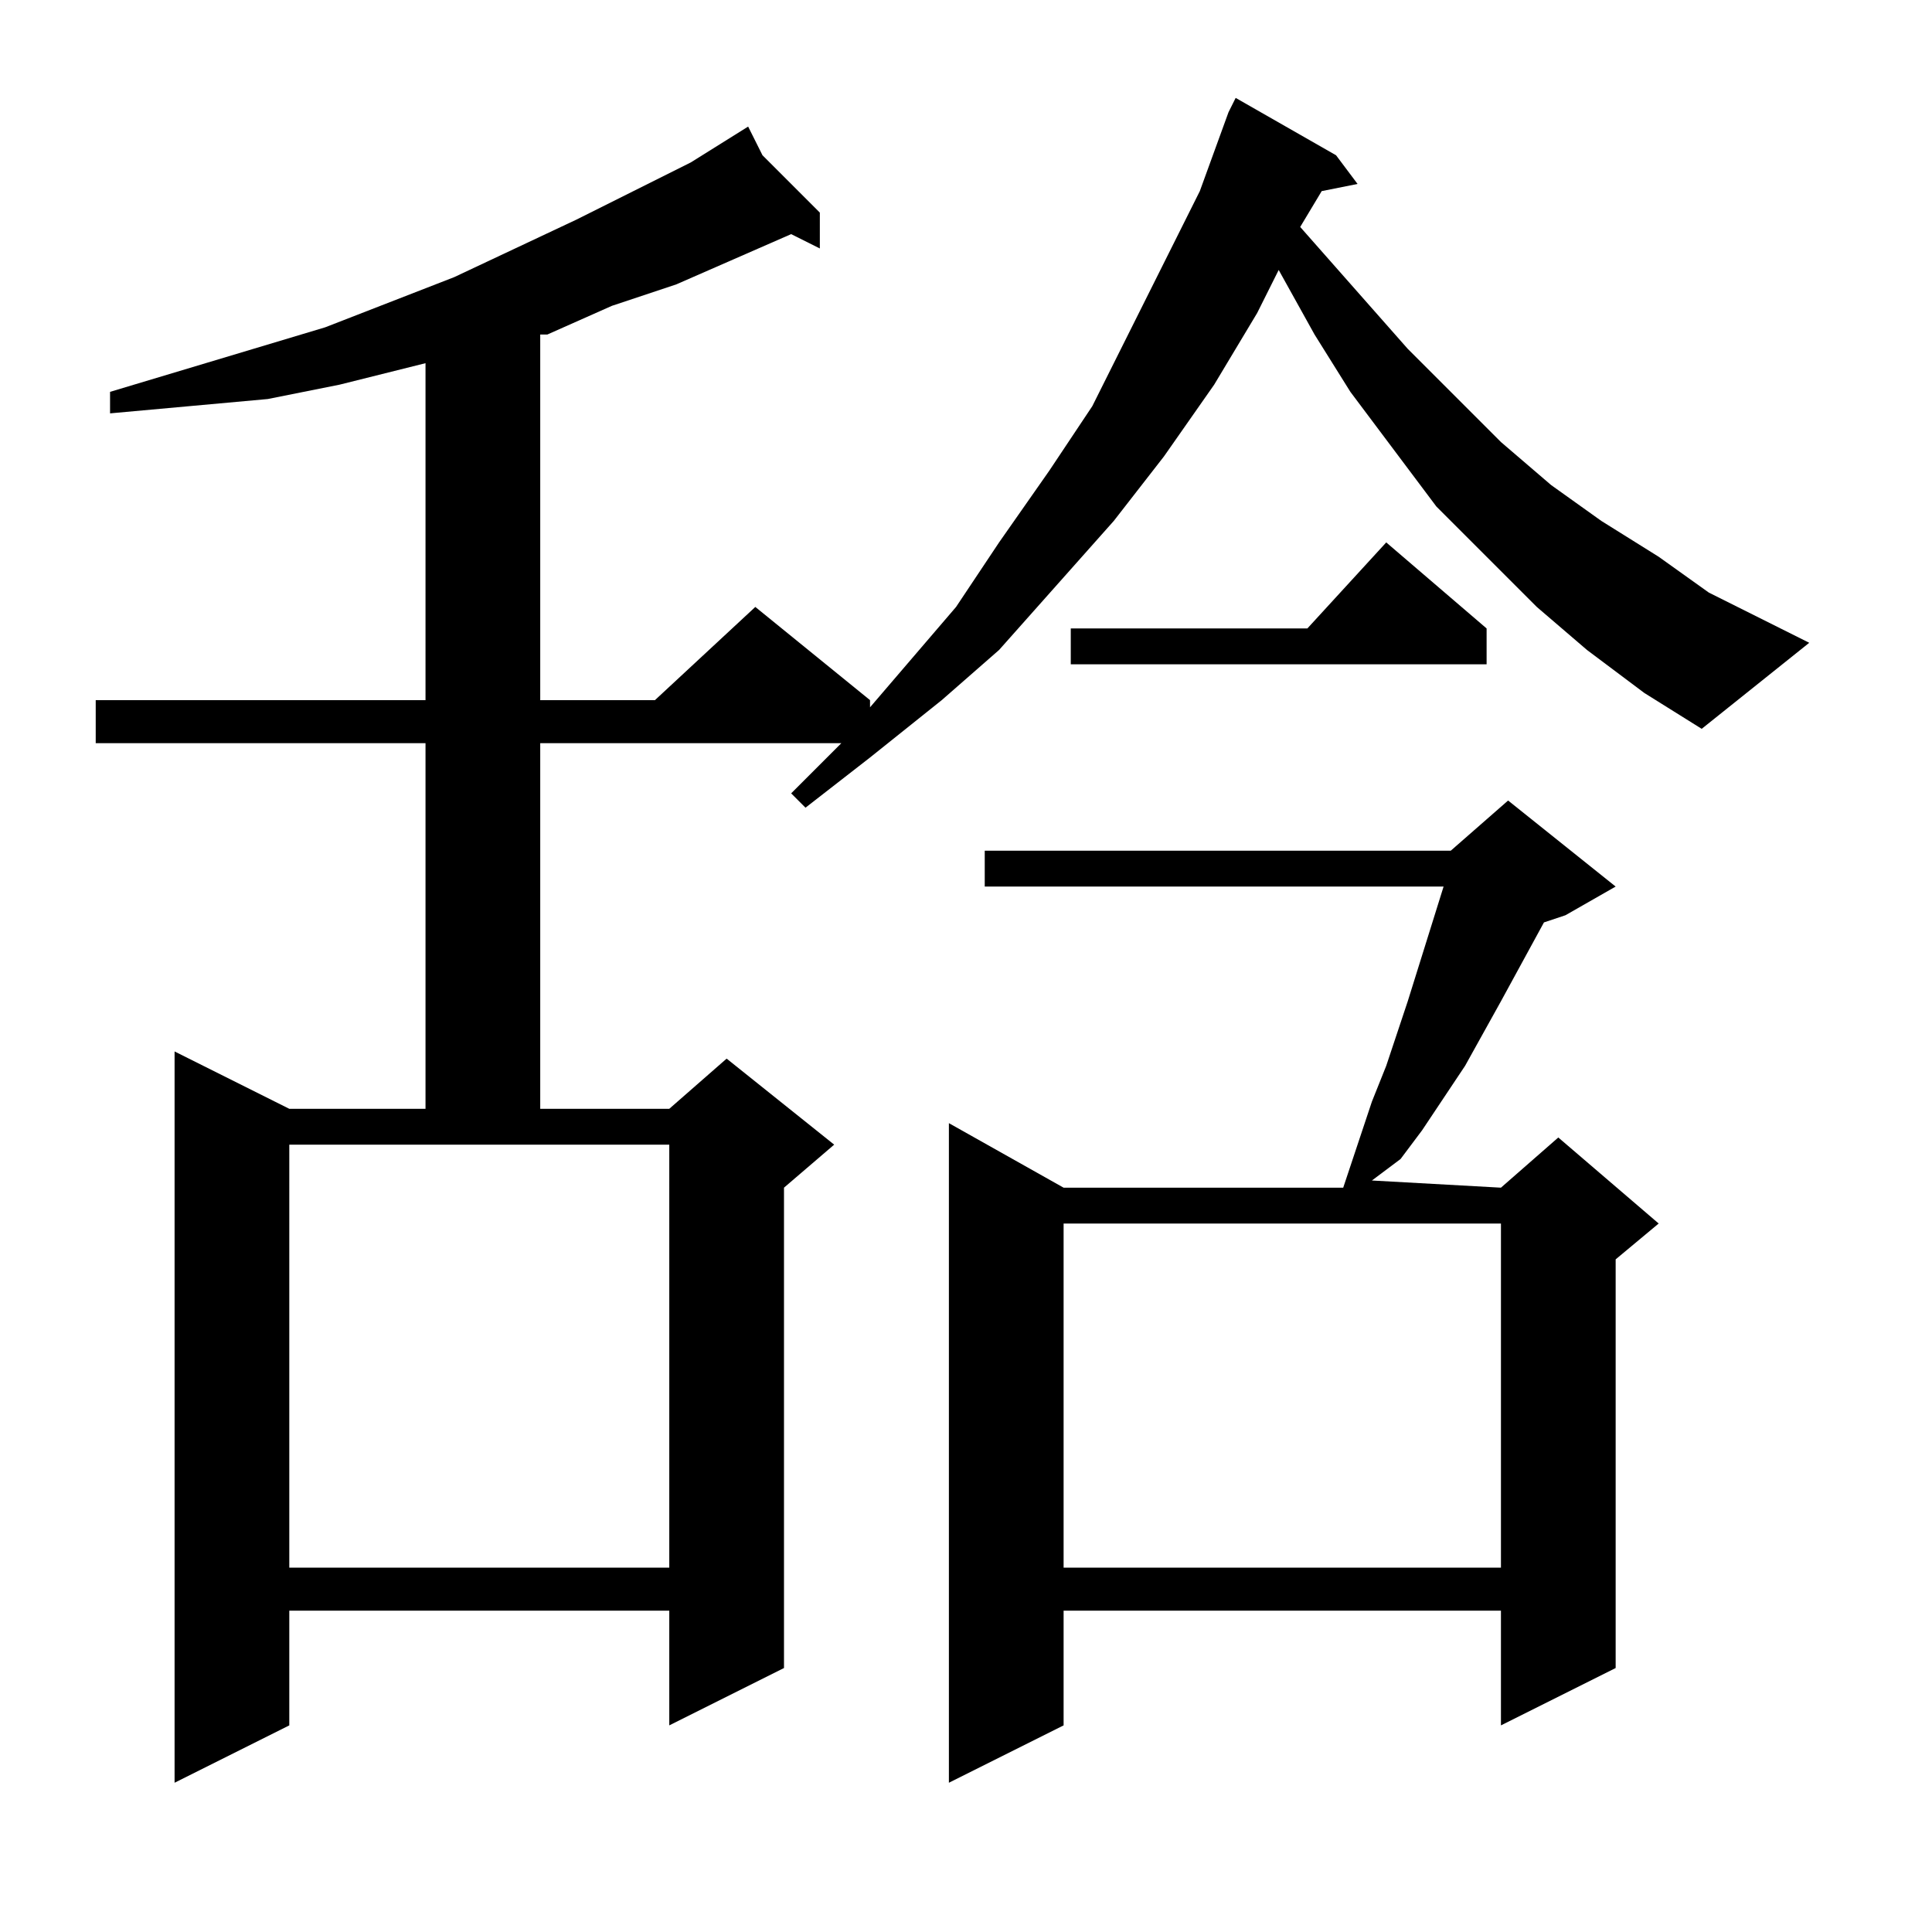 <?xml version="1.0" encoding="utf-8"?>
<!-- Generator: Adobe Illustrator 16.0.0, SVG Export Plug-In . SVG Version: 6.00 Build 0)  -->
<!DOCTYPE svg PUBLIC "-//W3C//DTD SVG 1.1//EN" "http://www.w3.org/Graphics/SVG/1.1/DTD/svg11.dtd">
<svg version="1.1" id="图层_1" xmlns="http://www.w3.org/2000/svg" xmlns:xlink="http://www.w3.org/1999/xlink" x="0px" y="0px"
	 width="1000px" height="1000px" viewBox="0 0 1000 1000" enable-background="new 0 0 1000 1000" xml:space="preserve">
<path d="M821.418,336.418l-25.977-22.266l-25.977-25.977l-25.977-25.977l-22.266-29.688l-22.266-29.688l-18.555-29.688
	l-18.555-33.398l-11.133,22.266l-22.266,37.109l-25.977,37.109l-25.977,33.398l-29.688,33.398l-29.688,33.398l-29.688,25.977
	l-37.109,29.688l-33.398,25.977l-7.422-7.422l25.977-25.977H279.621v189.258h66.797l29.688-25.977l55.664,44.531l-25.977,22.266
	v248.633l-59.375,29.688v-59.375h-196.68v59.375l-59.375,29.688V544.23l59.375,29.688h70.508V384.66H49.543v-22.266h170.703V187.98
	l-44.531,11.133l-37.109,7.422l-40.82,3.711l-40.82,3.711v-11.133l111.328-33.398l66.797-25.977l63.086-29.688l59.375-29.688
	l29.688-18.555l7.422,14.844l29.688,29.688v18.555l-14.844-7.422l-59.375,25.977l-33.398,11.133l-33.398,14.844h-3.711v189.258
	h59.375l51.953-48.242l59.375,48.242v3.711l44.531-51.953l22.266-33.398l25.977-37.109l22.266-33.398l18.555-37.109l18.555-37.109
	l18.555-37.109l14.844-40.82l3.711-7.422l51.953,29.688l11.133,14.844l-18.555,3.711l-11.133,18.555l55.664,63.086l48.242,48.242
	l25.977,22.266l25.977,18.555l29.688,18.555l25.977,18.555l51.953,25.977l-55.664,44.531l-29.688-18.555L821.418,336.418z
	 M149.738,811.418h196.68V592.473h-196.68V811.418z M509.699,440.324H750.91l29.688-25.977l55.664,44.531l-25.977,14.844
	l-11.133,3.711l-22.266,40.82l-18.555,33.398l-22.266,33.398l-11.133,14.844l-14.844,11.133l66.797,3.711l29.688-25.977
	l51.953,44.531l-22.266,18.555v211.523l-59.375,29.688v-59.375H550.52v59.375l-59.375,29.688V581.34l59.375,33.398h144.727
	l14.844-44.531l7.422-18.555l11.133-33.398l18.555-59.375h-237.5V440.324z M550.52,633.293v178.125h226.367V633.293H550.52z
	 M769.465,325.285v18.555H554.23v-18.555h122.461l40.82-44.531L769.465,325.285z"/>
</svg>
